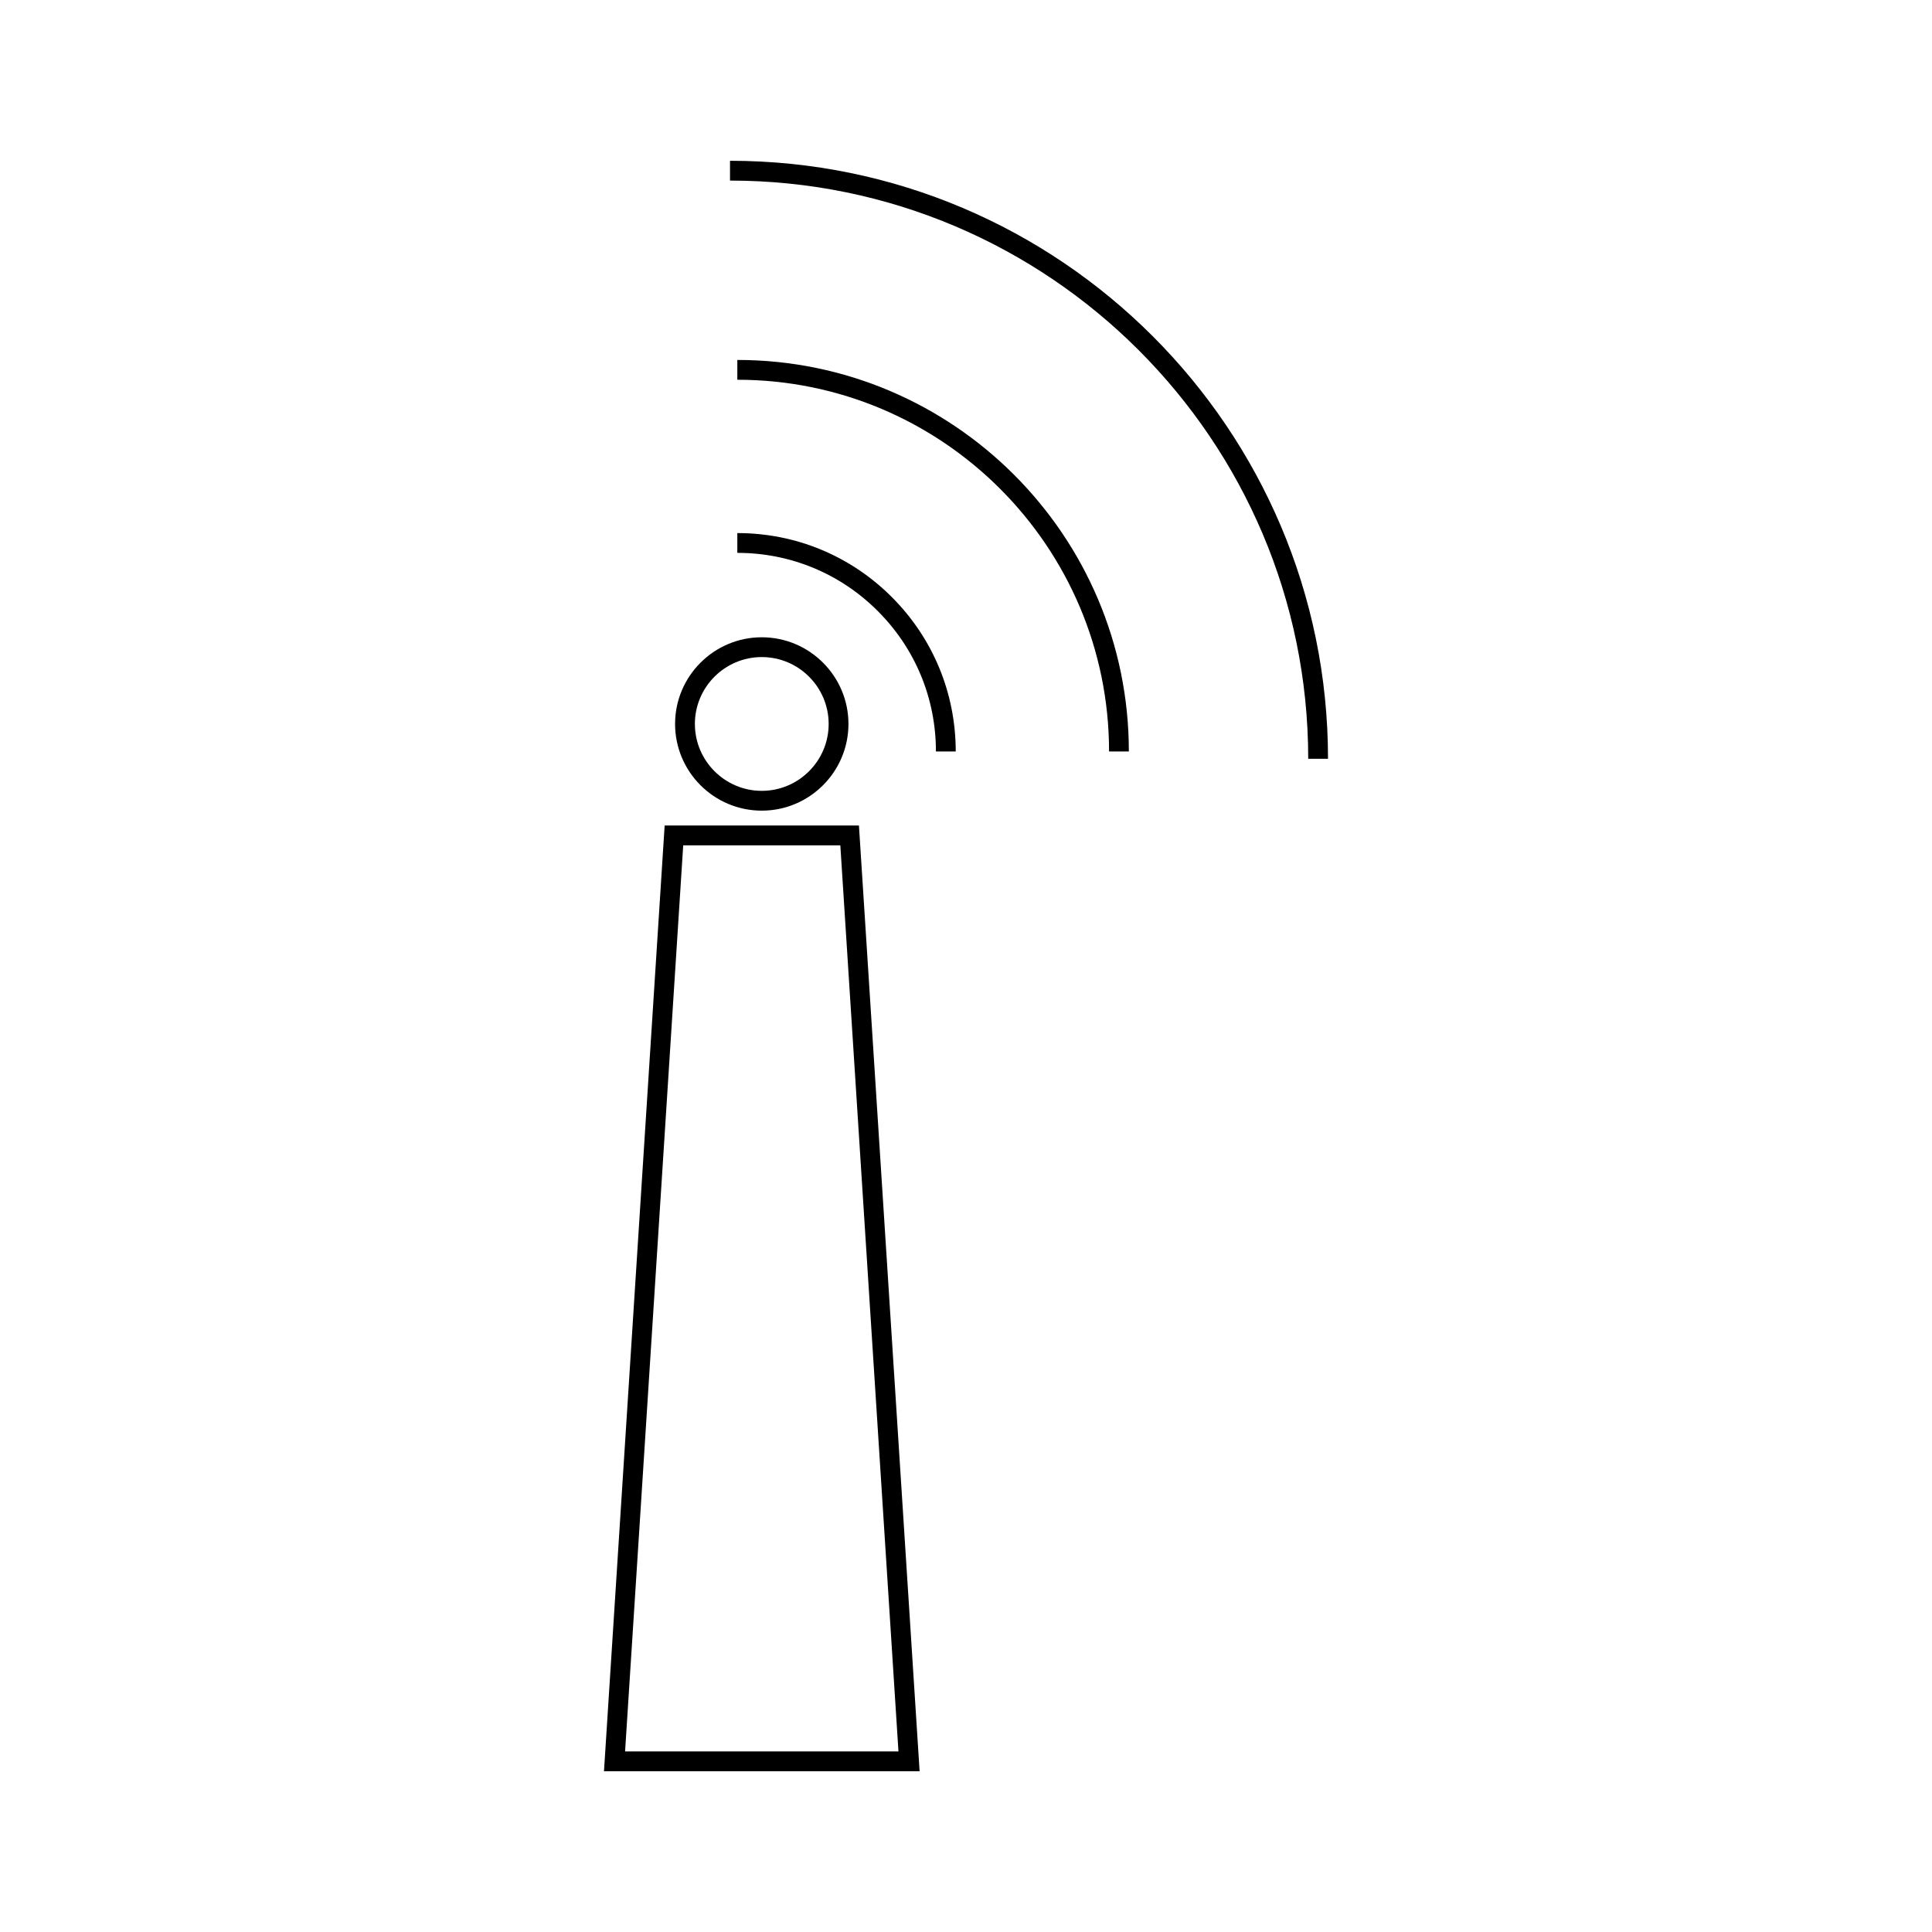 <?xml version="1.0" encoding="UTF-8"?>
<!-- Uploaded to: SVG Repo, www.svgrepo.com, Generator: SVG Repo Mixer Tools -->
<svg fill="#000000" width="800px" height="800px" version="1.1" viewBox="144 144 512 512" xmlns="http://www.w3.org/2000/svg">
 <g>
  <path d="m337.46 186.61v5.246c84.488 0 153.23 68.742 153.23 153.23h5.246c0-87.383-71.098-158.48-158.48-158.48z"/>
  <path d="m339.4 239.39v5.246c54.316 0 98.512 44.195 98.512 98.512h5.246c0-57.211-46.547-103.76-103.76-103.76z"/>
  <path d="m339.41 285.27h-0.012v5.246h0.012c14.055 0 27.27 5.473 37.207 15.414 9.945 9.941 15.414 23.152 15.414 37.215h5.246c0.004-15.457-6.016-29.992-16.945-40.926-10.93-10.93-25.465-16.949-40.922-16.949z"/>
  <path d="m320.14 362.77-16.078 250.63h83.645l-16.078-250.63zm-10.488 245.38 15.406-240.13h41.637l15.406 240.13z"/>
  <path d="m345.88 358.83c12.664 0 22.969-10.309 22.969-22.977 0-12.664-10.309-22.969-22.969-22.969-12.668 0-22.977 10.309-22.977 22.969 0 12.672 10.301 22.977 22.977 22.977zm0-40.699c9.773 0 17.723 7.949 17.723 17.723 0 9.773-7.949 17.727-17.723 17.727-9.773 0-17.727-7.957-17.727-17.727-0.004-9.77 7.949-17.723 17.727-17.723z"/>
 </g>
</svg>